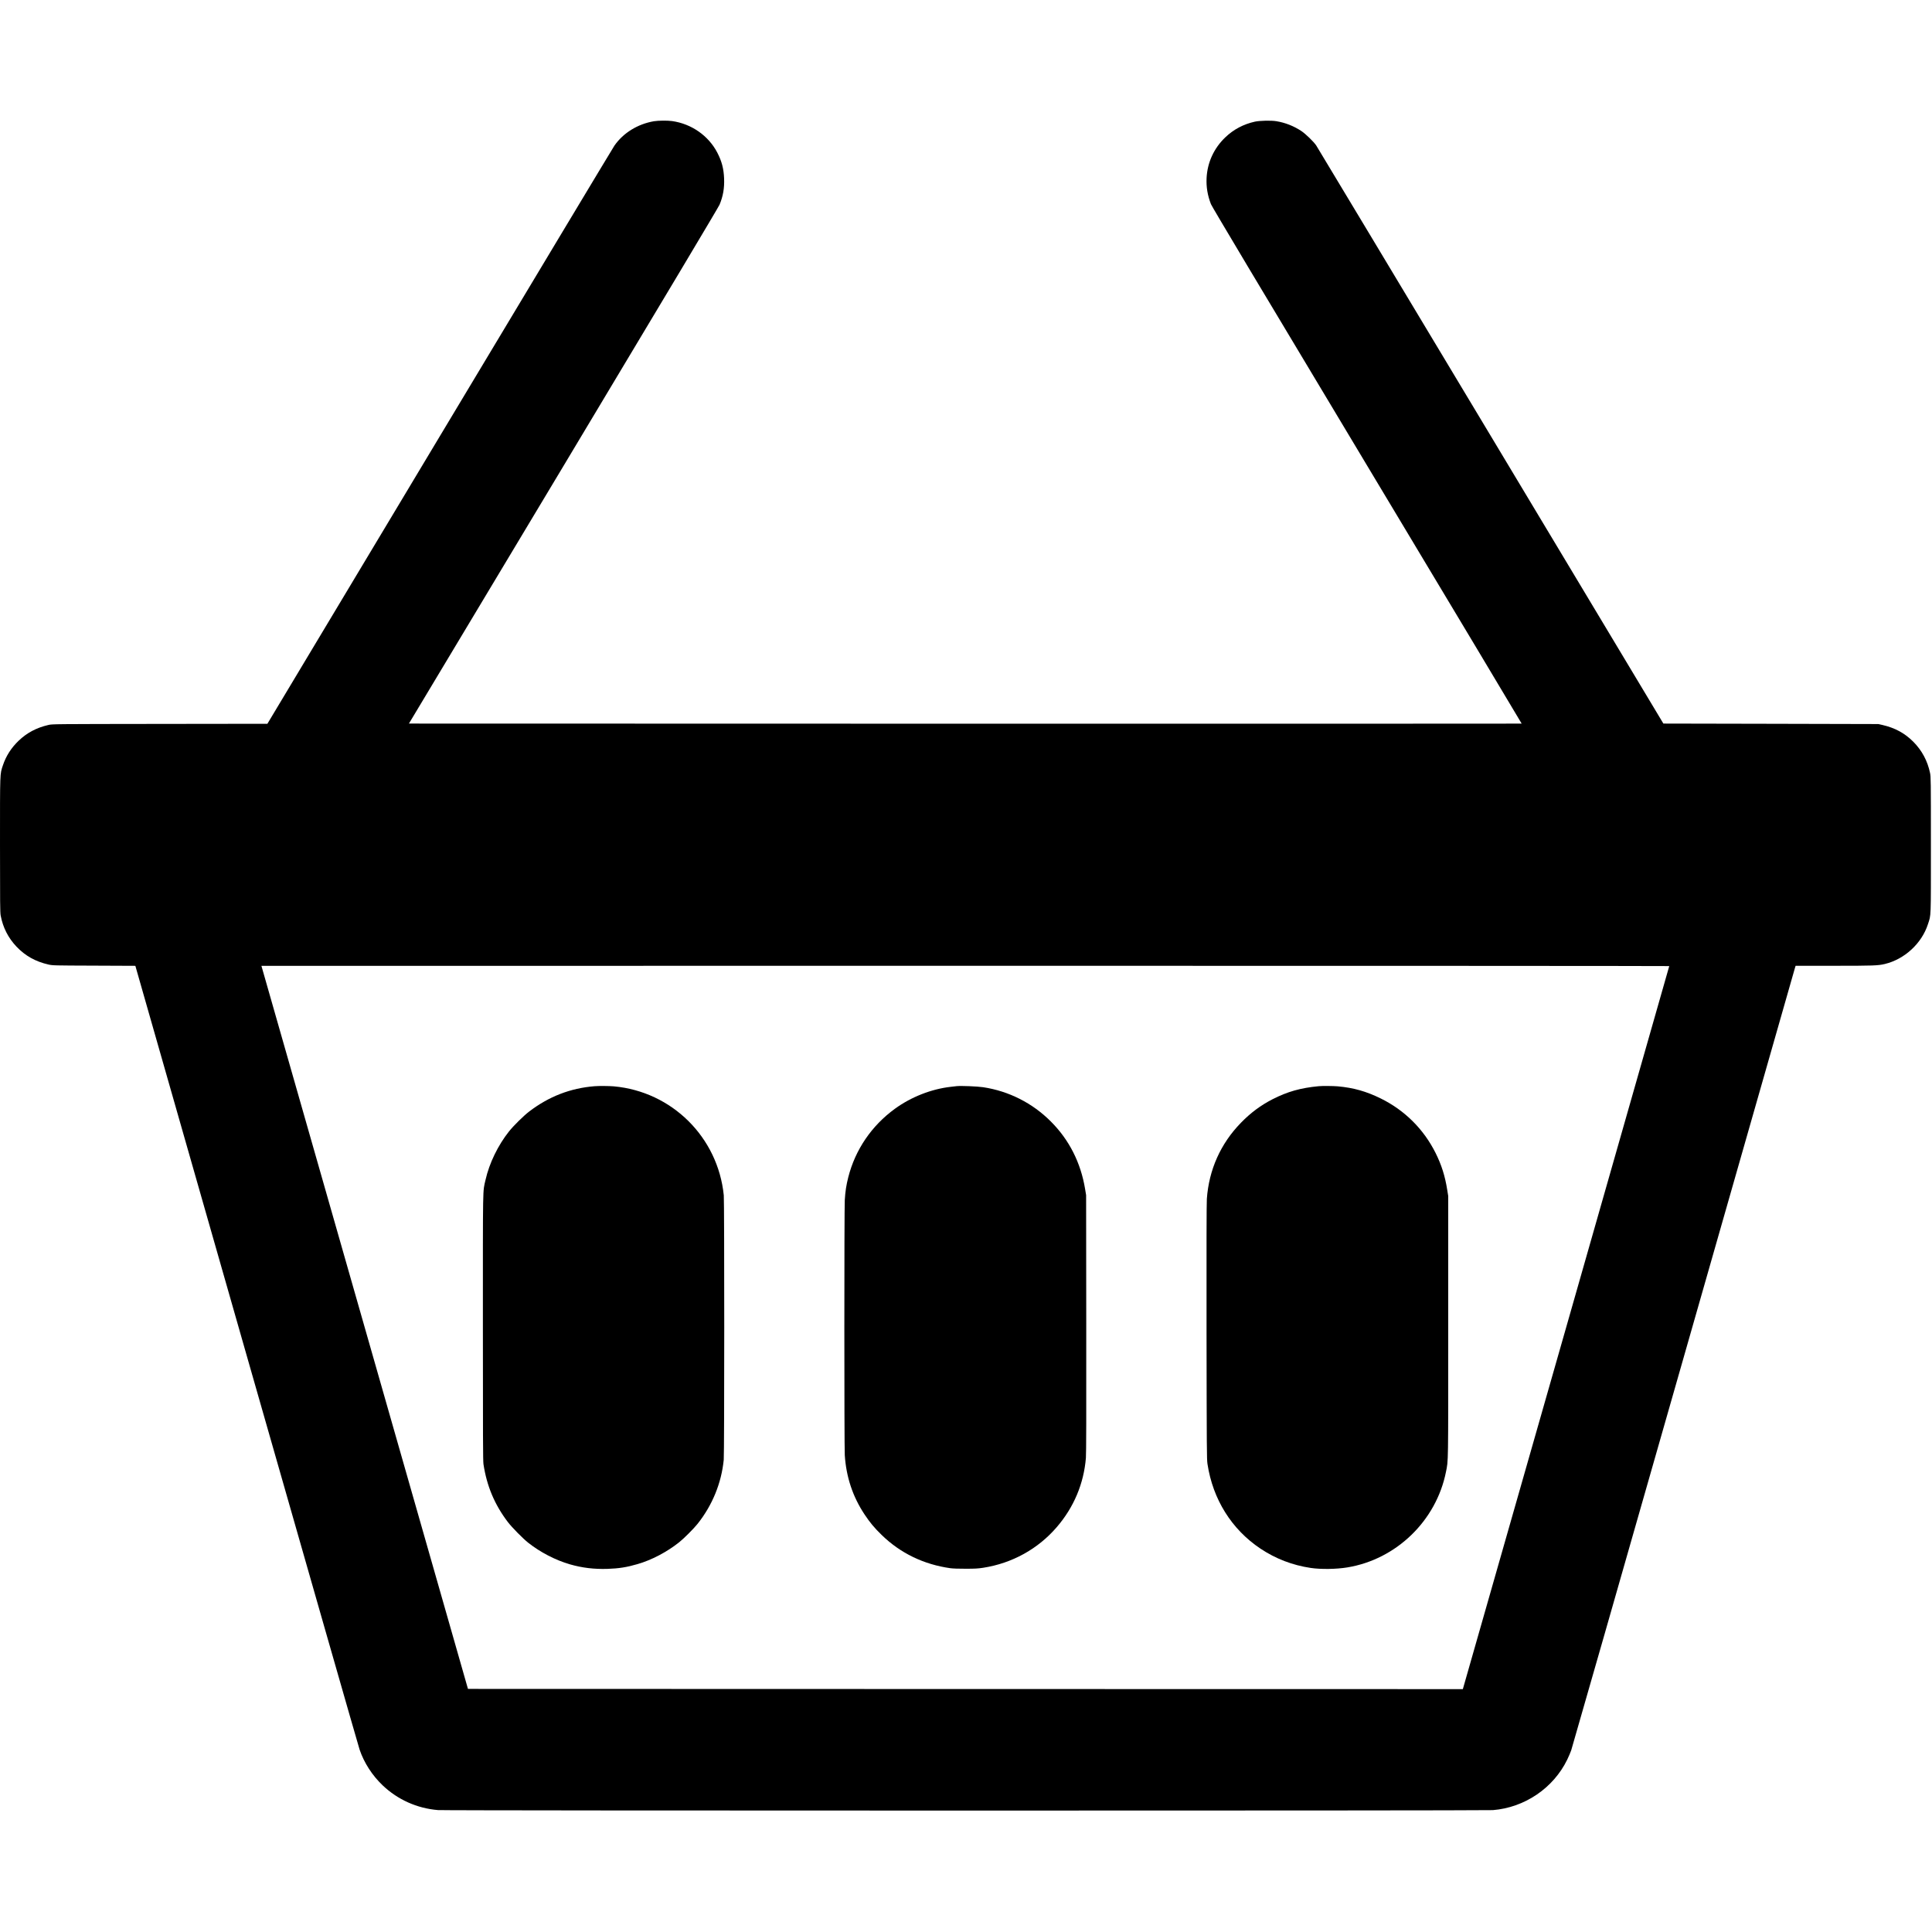 <?xml version="1.0" standalone="no"?>
<!DOCTYPE svg PUBLIC "-//W3C//DTD SVG 20010904//EN"
 "http://www.w3.org/TR/2001/REC-SVG-20010904/DTD/svg10.dtd">
<svg version="1.0" xmlns="http://www.w3.org/2000/svg"
 width="4375pt" height="4375pt" viewBox="0 0 4375 4375"
 preserveAspectRatio="xMidYMid meet">

<g transform="translate(0,4375) scale(0.1,-0.1)"
fill="#000000" stroke="none">
<path d="M14810 41005 c-369 -63 -694 -263 -896 -552 -27 -38 -1806 -3000
-3954 -6581 l-3905 -6512 -2435 -3 c-2434 -3 -2435 -3 -2525 -24 -270 -63
-483 -176 -672 -356 -169 -162 -286 -345 -357 -557 -69 -208 -66 -121 -66
-1801 0 -1325 2 -1527 15 -1600 51 -272 169 -505 358 -705 197 -208 431 -339
725 -406 96 -21 111 -22 1032 -25 l935 -4 2519 -8817 c1386 -4849 2537 -8869
2559 -8932 101 -298 286 -585 524 -811 341 -323 776 -518 1248 -558 168 -15
23711 -15 23891 -1 721 58 1371 500 1684 1144 32 66 73 162 90 211 17 50 1159
4036 2536 8860 1378 4824 2514 8800 2525 8838 l20 67 872 0 c892 0 992 4 1146
40 450 107 840 467 980 905 71 219 66 92 66 1795 0 1467 -1 1539 -19 1625 -58
278 -185 513 -381 710 -194 194 -412 312 -697 378 l-93 21 -2434 6 -2434 5
-3911 6517 c-2152 3584 -3929 6543 -3951 6575 -60 88 -239 261 -336 326 -173
114 -365 190 -569 223 -115 19 -377 13 -485 -11 -256 -57 -480 -175 -666 -353
-259 -246 -408 -569 -426 -922 -10 -206 22 -395 99 -593 23 -58 1060 -1795
3536 -5920 1927 -3211 3502 -5840 3500 -5843 -3 -2 -5673 -3 -12601 -2
l-12597 3 3498 5830 c2345 3909 3510 5860 3536 5920 80 192 112 374 103 595
-9 222 -52 386 -153 582 -199 385 -587 656 -1028 717 -102 14 -312 12 -406 -4z
m22990 -19132 c0 -5 -1052 -3690 -2337 -8191 l-2337 -8182 -11265 2 -11264 3
-2338 8185 c-1286 4502 -2338 8186 -2339 8188 0 1 7173 2 15940 2 8767 0
15940 -3 15940 -7z"/>
<path d="M13465 19153 c-548 -44 -1034 -232 -1480 -572 -124 -94 -357 -324
-458 -451 -251 -316 -447 -721 -532 -1097 -65 -289 -60 -15 -60 -3338 0 -2473
2 -3026 13 -3100 75 -495 252 -917 551 -1310 90 -119 342 -375 461 -469 277
-219 620 -396 949 -491 275 -79 545 -111 846 -102 255 8 440 37 682 108 321
93 667 275 943 495 109 87 327 305 414 414 337 422 543 926 595 1454 15 150
15 5840 1 5987 -132 1317 -1175 2350 -2490 2469 -106 9 -339 11 -435 3z"/>
<path d="M21660 19154 c-19 -2 -78 -9 -130 -15 -441 -50 -898 -230 -1265 -497
-527 -383 -896 -925 -1055 -1547 -46 -181 -68 -321 -80 -520 -13 -201 -13
-5583 0 -5777 32 -495 181 -942 448 -1343 123 -185 222 -304 388 -465 423
-412 951 -667 1554 -752 60 -8 188 -13 350 -12 211 0 279 4 395 22 655 102
1241 426 1667 922 386 449 610 982 658 1565 8 102 10 926 8 3045 l-3 2905 -23
139 c-98 597 -361 1116 -777 1531 -416 417 -951 687 -1531 775 -133 20 -509
35 -604 24z"/>
<path d="M29860 19153 c-410 -39 -706 -123 -1045 -296 -268 -138 -493 -305
-715 -533 -459 -471 -724 -1062 -771 -1723 -7 -98 -9 -1099 -7 -3016 4 -2669
5 -2878 21 -2985 122 -803 547 -1482 1199 -1918 345 -230 724 -376 1140 -438
231 -34 578 -29 828 12 1110 182 2014 1058 2234 2164 54 270 51 107 51 3285
l0 2960 -23 142 c-49 312 -130 567 -264 835 -270 540 -701 968 -1243 1234
-328 161 -612 241 -970 274 -102 9 -353 11 -435 3z"/>
</g>
</svg>
